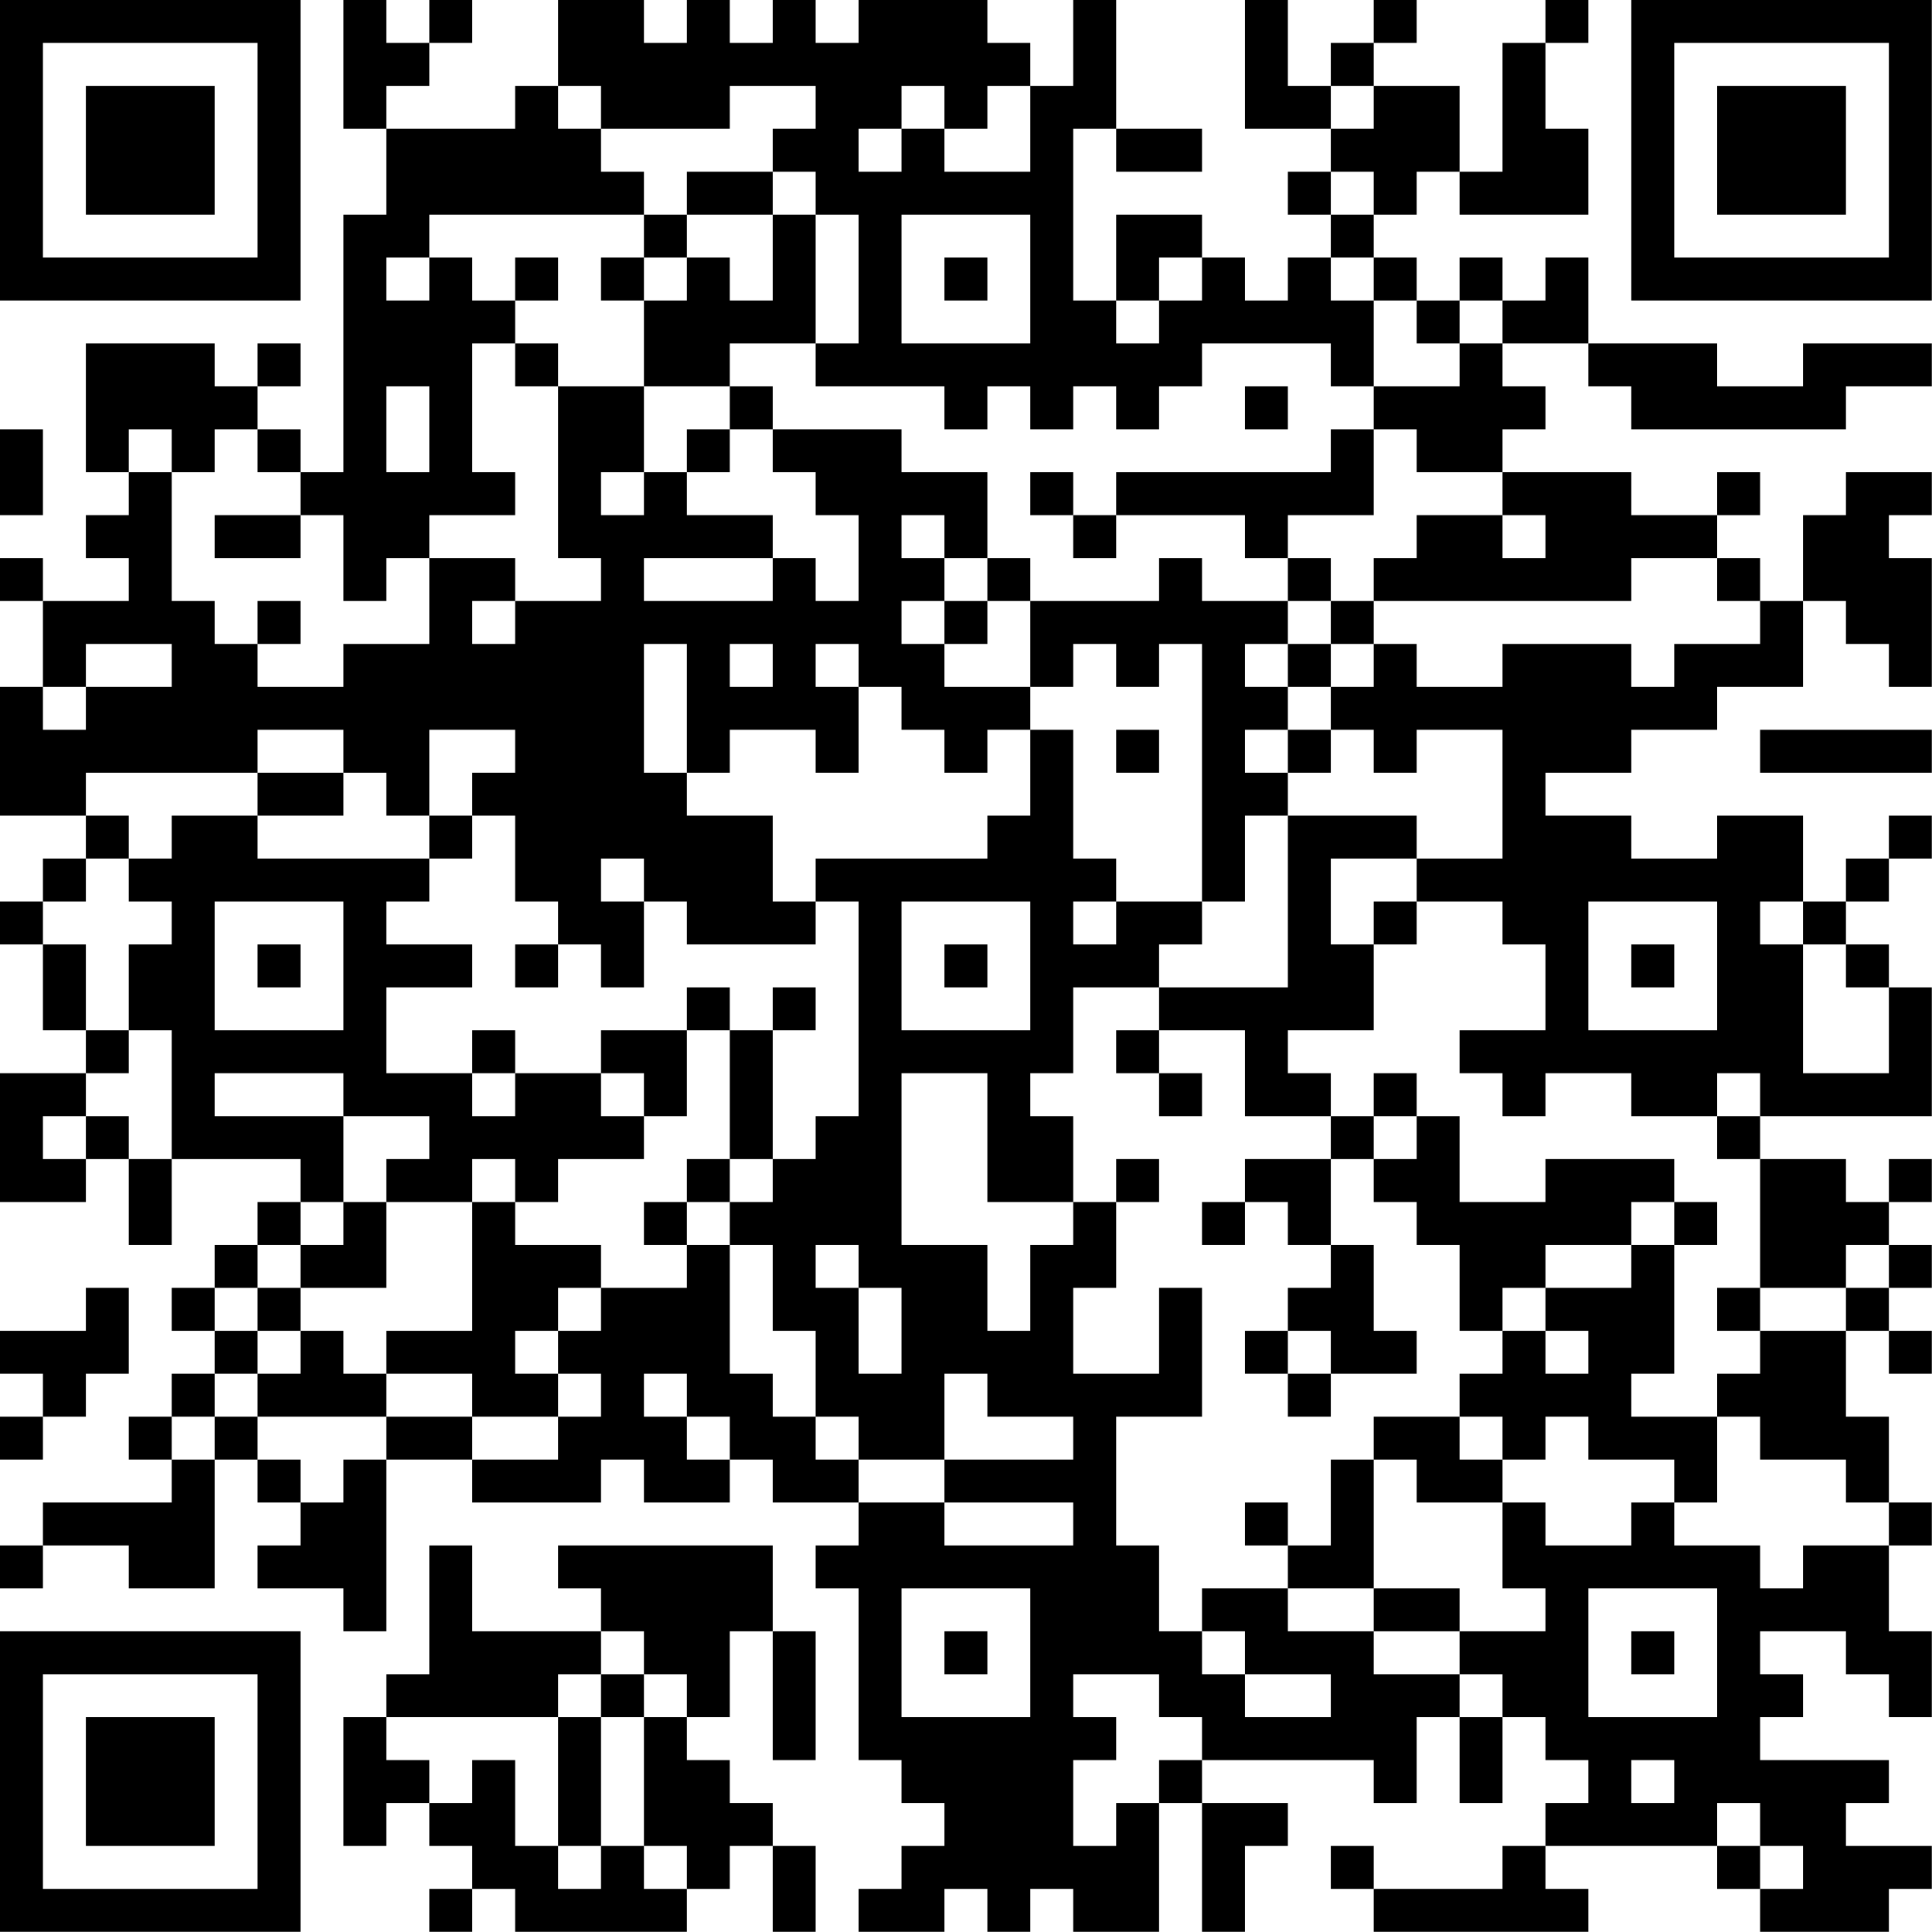 <?xml version="1.0" encoding="UTF-8"?>
<svg xmlns="http://www.w3.org/2000/svg" version="1.1" width="100" height="100" viewBox="0 0 100 100"><rect x="0" y="0" width="100" height="100" fill="#ffffff"/><g transform="scale(2.222)"><g transform="translate(0,0)"><path fill-rule="evenodd" d="M8 0L8 3L9 3L9 5L8 5L8 11L7 11L7 10L6 10L6 9L7 9L7 8L6 8L6 9L5 9L5 8L2 8L2 11L3 11L3 12L2 12L2 13L3 13L3 14L1 14L1 13L0 13L0 14L1 14L1 16L0 16L0 19L2 19L2 20L1 20L1 21L0 21L0 22L1 22L1 24L2 24L2 25L0 25L0 28L2 28L2 27L3 27L3 29L4 29L4 27L7 27L7 28L6 28L6 29L5 29L5 30L4 30L4 31L5 31L5 32L4 32L4 33L3 33L3 34L4 34L4 35L1 35L1 36L0 36L0 37L1 37L1 36L3 36L3 37L5 37L5 34L6 34L6 35L7 35L7 36L6 36L6 37L8 37L8 38L9 38L9 34L11 34L11 35L14 35L14 34L15 34L15 35L17 35L17 34L18 34L18 35L20 35L20 36L19 36L19 37L20 37L20 41L21 41L21 42L22 42L22 43L21 43L21 44L20 44L20 45L22 45L22 44L23 44L23 45L24 45L24 44L25 44L25 45L27 45L27 42L28 42L28 45L29 45L29 43L30 43L30 42L28 42L28 41L32 41L32 42L33 42L33 40L34 40L34 42L35 42L35 40L36 40L36 41L37 41L37 42L36 42L36 43L35 43L35 44L32 44L32 43L31 43L31 44L32 44L32 45L37 45L37 44L36 44L36 43L40 43L40 44L41 44L41 45L44 45L44 44L45 44L45 43L43 43L43 42L44 42L44 41L41 41L41 40L42 40L42 39L41 39L41 38L43 38L43 39L44 39L44 40L45 40L45 38L44 38L44 36L45 36L45 35L44 35L44 33L43 33L43 31L44 31L44 32L45 32L45 31L44 31L44 30L45 30L45 29L44 29L44 28L45 28L45 27L44 27L44 28L43 28L43 27L41 27L41 26L45 26L45 23L44 23L44 22L43 22L43 21L44 21L44 20L45 20L45 19L44 19L44 20L43 20L43 21L42 21L42 19L40 19L40 20L38 20L38 19L36 19L36 18L38 18L38 17L40 17L40 16L42 16L42 14L43 14L43 15L44 15L44 16L45 16L45 13L44 13L44 12L45 12L45 11L43 11L43 12L42 12L42 14L41 14L41 13L40 13L40 12L41 12L41 11L40 11L40 12L38 12L38 11L35 11L35 10L36 10L36 9L35 9L35 8L37 8L37 9L38 9L38 10L43 10L43 9L45 9L45 8L42 8L42 9L40 9L40 8L37 8L37 6L36 6L36 7L35 7L35 6L34 6L34 7L33 7L33 6L32 6L32 5L33 5L33 4L34 4L34 5L37 5L37 3L36 3L36 1L37 1L37 0L36 0L36 1L35 1L35 4L34 4L34 2L32 2L32 1L33 1L33 0L32 0L32 1L31 1L31 2L30 2L30 0L29 0L29 3L31 3L31 4L30 4L30 5L31 5L31 6L30 6L30 7L29 7L29 6L28 6L28 5L26 5L26 7L25 7L25 3L26 3L26 4L28 4L28 3L26 3L26 0L25 0L25 2L24 2L24 1L23 1L23 0L20 0L20 1L19 1L19 0L18 0L18 1L17 1L17 0L16 0L16 1L15 1L15 0L13 0L13 2L12 2L12 3L9 3L9 2L10 2L10 1L11 1L11 0L10 0L10 1L9 1L9 0ZM13 2L13 3L14 3L14 4L15 4L15 5L10 5L10 6L9 6L9 7L10 7L10 6L11 6L11 7L12 7L12 8L11 8L11 11L12 11L12 12L10 12L10 13L9 13L9 14L8 14L8 12L7 12L7 11L6 11L6 10L5 10L5 11L4 11L4 10L3 10L3 11L4 11L4 14L5 14L5 15L6 15L6 16L8 16L8 15L10 15L10 13L12 13L12 14L11 14L11 15L12 15L12 14L14 14L14 13L13 13L13 9L15 9L15 11L14 11L14 12L15 12L15 11L16 11L16 12L18 12L18 13L15 13L15 14L18 14L18 13L19 13L19 14L20 14L20 12L19 12L19 11L18 11L18 10L21 10L21 11L23 11L23 13L22 13L22 12L21 12L21 13L22 13L22 14L21 14L21 15L22 15L22 16L24 16L24 17L23 17L23 18L22 18L22 17L21 17L21 16L20 16L20 15L19 15L19 16L20 16L20 18L19 18L19 17L17 17L17 18L16 18L16 15L15 15L15 18L16 18L16 19L18 19L18 21L19 21L19 22L16 22L16 21L15 21L15 20L14 20L14 21L15 21L15 23L14 23L14 22L13 22L13 21L12 21L12 19L11 19L11 18L12 18L12 17L10 17L10 19L9 19L9 18L8 18L8 17L6 17L6 18L2 18L2 19L3 19L3 20L2 20L2 21L1 21L1 22L2 22L2 24L3 24L3 25L2 25L2 26L1 26L1 27L2 27L2 26L3 26L3 27L4 27L4 24L3 24L3 22L4 22L4 21L3 21L3 20L4 20L4 19L6 19L6 20L10 20L10 21L9 21L9 22L11 22L11 23L9 23L9 25L11 25L11 26L12 26L12 25L14 25L14 26L15 26L15 27L13 27L13 28L12 28L12 27L11 27L11 28L9 28L9 27L10 27L10 26L8 26L8 25L5 25L5 26L8 26L8 28L7 28L7 29L6 29L6 30L5 30L5 31L6 31L6 32L5 32L5 33L4 33L4 34L5 34L5 33L6 33L6 34L7 34L7 35L8 35L8 34L9 34L9 33L11 33L11 34L13 34L13 33L14 33L14 32L13 32L13 31L14 31L14 30L16 30L16 29L17 29L17 32L18 32L18 33L19 33L19 34L20 34L20 35L22 35L22 36L25 36L25 35L22 35L22 34L25 34L25 33L23 33L23 32L22 32L22 34L20 34L20 33L19 33L19 31L18 31L18 29L17 29L17 28L18 28L18 27L19 27L19 26L20 26L20 21L19 21L19 20L23 20L23 19L24 19L24 17L25 17L25 20L26 20L26 21L25 21L25 22L26 22L26 21L28 21L28 22L27 22L27 23L25 23L25 25L24 25L24 26L25 26L25 28L23 28L23 25L21 25L21 29L23 29L23 31L24 31L24 29L25 29L25 28L26 28L26 30L25 30L25 32L27 32L27 30L28 30L28 33L26 33L26 36L27 36L27 38L28 38L28 39L29 39L29 40L31 40L31 39L29 39L29 38L28 38L28 37L30 37L30 38L32 38L32 39L34 39L34 40L35 40L35 39L34 39L34 38L36 38L36 37L35 37L35 35L36 35L36 36L38 36L38 35L39 35L39 36L41 36L41 37L42 37L42 36L44 36L44 35L43 35L43 34L41 34L41 33L40 33L40 32L41 32L41 31L43 31L43 30L44 30L44 29L43 29L43 30L41 30L41 27L40 27L40 26L41 26L41 25L40 25L40 26L38 26L38 25L36 25L36 26L35 26L35 25L34 25L34 24L36 24L36 22L35 22L35 21L33 21L33 20L35 20L35 17L33 17L33 18L32 18L32 17L31 17L31 16L32 16L32 15L33 15L33 16L35 16L35 15L38 15L38 16L39 16L39 15L41 15L41 14L40 14L40 13L38 13L38 14L32 14L32 13L33 13L33 12L35 12L35 13L36 13L36 12L35 12L35 11L33 11L33 10L32 10L32 9L34 9L34 8L35 8L35 7L34 7L34 8L33 8L33 7L32 7L32 6L31 6L31 7L32 7L32 9L31 9L31 8L28 8L28 9L27 9L27 10L26 10L26 9L25 9L25 10L24 10L24 9L23 9L23 10L22 10L22 9L19 9L19 8L20 8L20 5L19 5L19 4L18 4L18 3L19 3L19 2L17 2L17 3L14 3L14 2ZM21 2L21 3L20 3L20 4L21 4L21 3L22 3L22 4L24 4L24 2L23 2L23 3L22 3L22 2ZM31 2L31 3L32 3L32 2ZM16 4L16 5L15 5L15 6L14 6L14 7L15 7L15 9L17 9L17 10L16 10L16 11L17 11L17 10L18 10L18 9L17 9L17 8L19 8L19 5L18 5L18 4ZM31 4L31 5L32 5L32 4ZM16 5L16 6L15 6L15 7L16 7L16 6L17 6L17 7L18 7L18 5ZM21 5L21 8L24 8L24 5ZM12 6L12 7L13 7L13 6ZM22 6L22 7L23 7L23 6ZM27 6L27 7L26 7L26 8L27 8L27 7L28 7L28 6ZM12 8L12 9L13 9L13 8ZM9 9L9 11L10 11L10 9ZM29 9L29 10L30 10L30 9ZM0 10L0 12L1 12L1 10ZM31 10L31 11L26 11L26 12L25 12L25 11L24 11L24 12L25 12L25 13L26 13L26 12L29 12L29 13L30 13L30 14L28 14L28 13L27 13L27 14L24 14L24 13L23 13L23 14L22 14L22 15L23 15L23 14L24 14L24 16L25 16L25 15L26 15L26 16L27 16L27 15L28 15L28 21L29 21L29 19L30 19L30 23L27 23L27 24L26 24L26 25L27 25L27 26L28 26L28 25L27 25L27 24L29 24L29 26L31 26L31 27L29 27L29 28L28 28L28 29L29 29L29 28L30 28L30 29L31 29L31 30L30 30L30 31L29 31L29 32L30 32L30 33L31 33L31 32L33 32L33 31L32 31L32 29L31 29L31 27L32 27L32 28L33 28L33 29L34 29L34 31L35 31L35 32L34 32L34 33L32 33L32 34L31 34L31 36L30 36L30 35L29 35L29 36L30 36L30 37L32 37L32 38L34 38L34 37L32 37L32 34L33 34L33 35L35 35L35 34L36 34L36 33L37 33L37 34L39 34L39 35L40 35L40 33L38 33L38 32L39 32L39 29L40 29L40 28L39 28L39 27L36 27L36 28L34 28L34 26L33 26L33 25L32 25L32 26L31 26L31 25L30 25L30 24L32 24L32 22L33 22L33 21L32 21L32 22L31 22L31 20L33 20L33 19L30 19L30 18L31 18L31 17L30 17L30 16L31 16L31 15L32 15L32 14L31 14L31 13L30 13L30 12L32 12L32 10ZM5 12L5 13L7 13L7 12ZM6 14L6 15L7 15L7 14ZM30 14L30 15L29 15L29 16L30 16L30 15L31 15L31 14ZM2 15L2 16L1 16L1 17L2 17L2 16L4 16L4 15ZM17 15L17 16L18 16L18 15ZM26 17L26 18L27 18L27 17ZM29 17L29 18L30 18L30 17ZM41 17L41 18L45 18L45 17ZM6 18L6 19L8 19L8 18ZM10 19L10 20L11 20L11 19ZM5 21L5 24L8 24L8 21ZM21 21L21 24L24 24L24 21ZM37 21L37 24L40 24L40 21ZM41 21L41 22L42 22L42 25L44 25L44 23L43 23L43 22L42 22L42 21ZM6 22L6 23L7 23L7 22ZM12 22L12 23L13 23L13 22ZM22 22L22 23L23 23L23 22ZM38 22L38 23L39 23L39 22ZM16 23L16 24L14 24L14 25L15 25L15 26L16 26L16 24L17 24L17 27L16 27L16 28L15 28L15 29L16 29L16 28L17 28L17 27L18 27L18 24L19 24L19 23L18 23L18 24L17 24L17 23ZM11 24L11 25L12 25L12 24ZM32 26L32 27L33 27L33 26ZM26 27L26 28L27 28L27 27ZM8 28L8 29L7 29L7 30L6 30L6 31L7 31L7 32L6 32L6 33L9 33L9 32L11 32L11 33L13 33L13 32L12 32L12 31L13 31L13 30L14 30L14 29L12 29L12 28L11 28L11 31L9 31L9 32L8 32L8 31L7 31L7 30L9 30L9 28ZM38 28L38 29L36 29L36 30L35 30L35 31L36 31L36 32L37 32L37 31L36 31L36 30L38 30L38 29L39 29L39 28ZM19 29L19 30L20 30L20 32L21 32L21 30L20 30L20 29ZM2 30L2 31L0 31L0 32L1 32L1 33L0 33L0 34L1 34L1 33L2 33L2 32L3 32L3 30ZM40 30L40 31L41 31L41 30ZM30 31L30 32L31 32L31 31ZM15 32L15 33L16 33L16 34L17 34L17 33L16 33L16 32ZM34 33L34 34L35 34L35 33ZM10 36L10 39L9 39L9 40L8 40L8 43L9 43L9 42L10 42L10 43L11 43L11 44L10 44L10 45L11 45L11 44L12 44L12 45L16 45L16 44L17 44L17 43L18 43L18 45L19 45L19 43L18 43L18 42L17 42L17 41L16 41L16 40L17 40L17 38L18 38L18 41L19 41L19 38L18 38L18 36L13 36L13 37L14 37L14 38L11 38L11 36ZM21 37L21 40L24 40L24 37ZM37 37L37 40L40 40L40 37ZM14 38L14 39L13 39L13 40L9 40L9 41L10 41L10 42L11 42L11 41L12 41L12 43L13 43L13 44L14 44L14 43L15 43L15 44L16 44L16 43L15 43L15 40L16 40L16 39L15 39L15 38ZM22 38L22 39L23 39L23 38ZM38 38L38 39L39 39L39 38ZM14 39L14 40L13 40L13 43L14 43L14 40L15 40L15 39ZM25 39L25 40L26 40L26 41L25 41L25 43L26 43L26 42L27 42L27 41L28 41L28 40L27 40L27 39ZM38 41L38 42L39 42L39 41ZM40 42L40 43L41 43L41 44L42 44L42 43L41 43L41 42ZM0 0L0 7L7 7L7 0ZM1 1L1 6L6 6L6 1ZM2 2L2 5L5 5L5 2ZM38 0L38 7L45 7L45 0ZM39 1L39 6L44 6L44 1ZM40 2L40 5L43 5L43 2ZM0 38L0 45L7 45L7 38ZM1 39L1 44L6 44L6 39ZM2 40L2 43L5 43L5 40Z" fill="#000000"/></g></g></svg>
